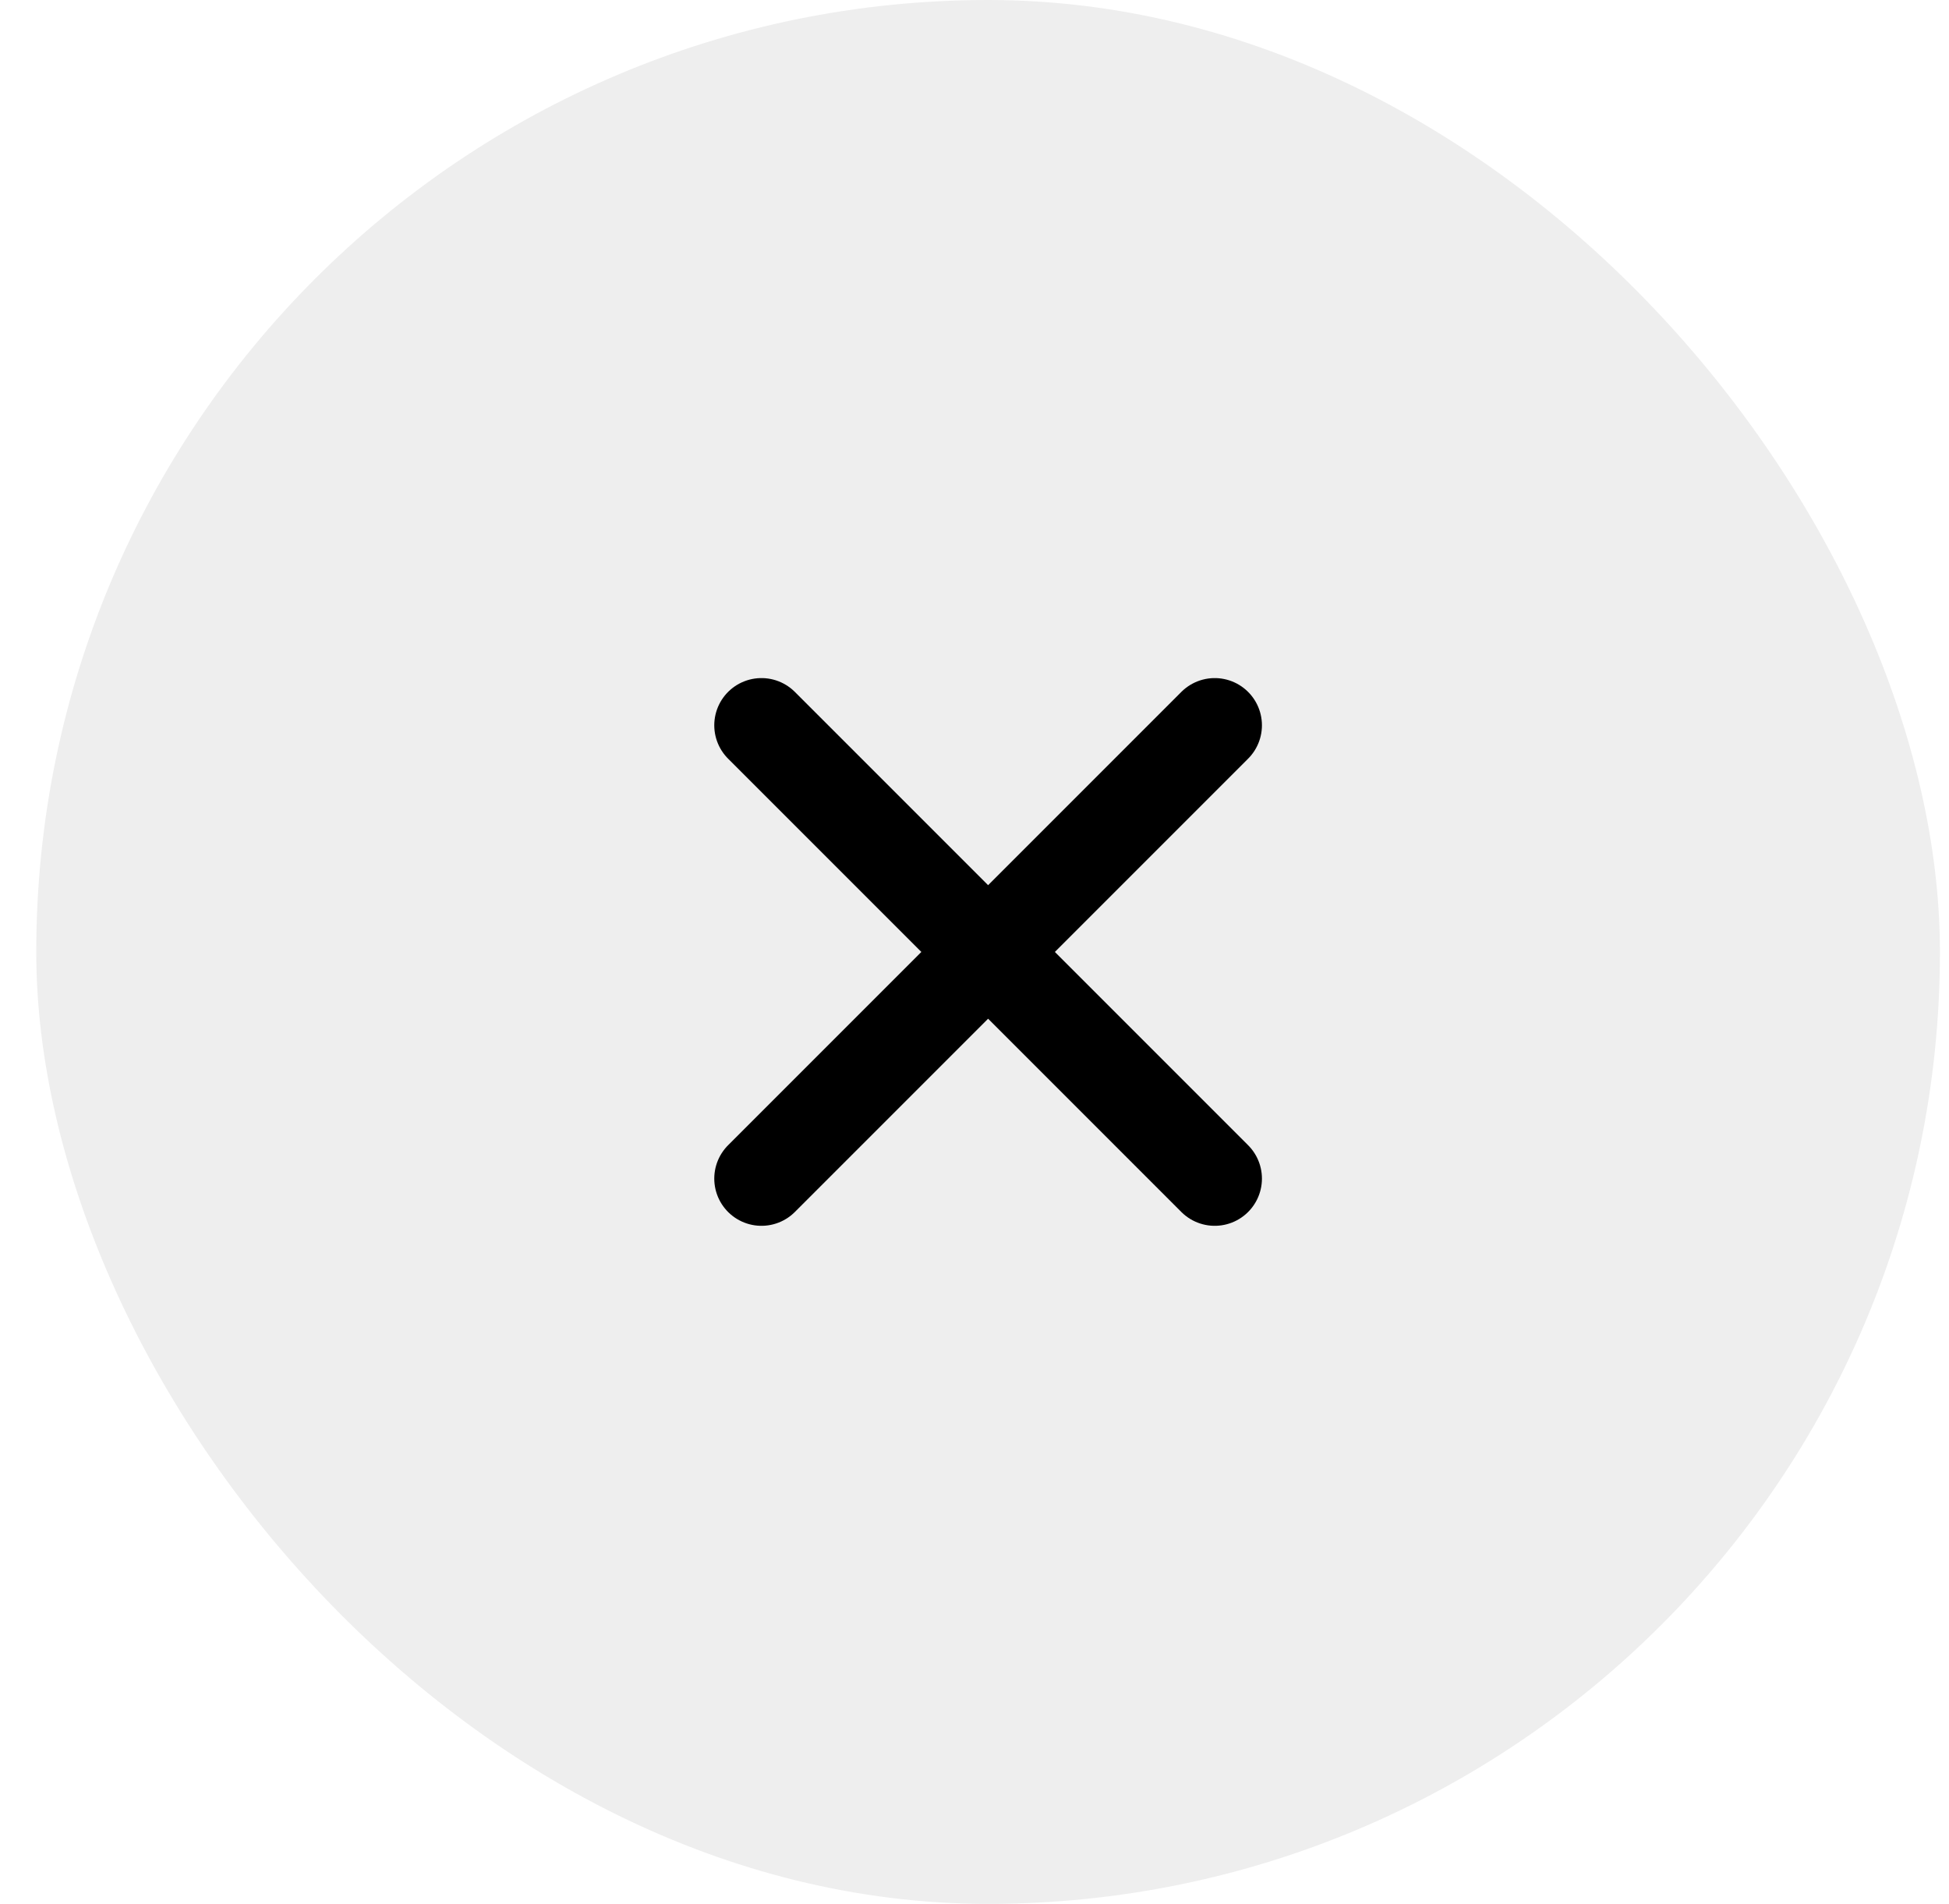 <svg width="43" height="42" viewBox="0 0 43 42" fill="none" xmlns="http://www.w3.org/2000/svg">
<g clip-path="url(#clip0_17381_1613)">
<rect x="0.8" width="42" height="42" fill="black" fill-opacity="0.07"/>
<path d="M26.8 16L16.8 26" stroke="black" stroke-width="2.083" stroke-linecap="round" stroke-linejoin="round"/>
<path d="M16.8 16L26.8 26" stroke="black" stroke-width="2.083" stroke-linecap="round" stroke-linejoin="round"/>
</g>
<defs>
<clipPath id="clip0_17381_1613">
<rect x="0.8" width="42" height="42" rx="21" fill="white"/>
</clipPath>
</defs>
</svg>
